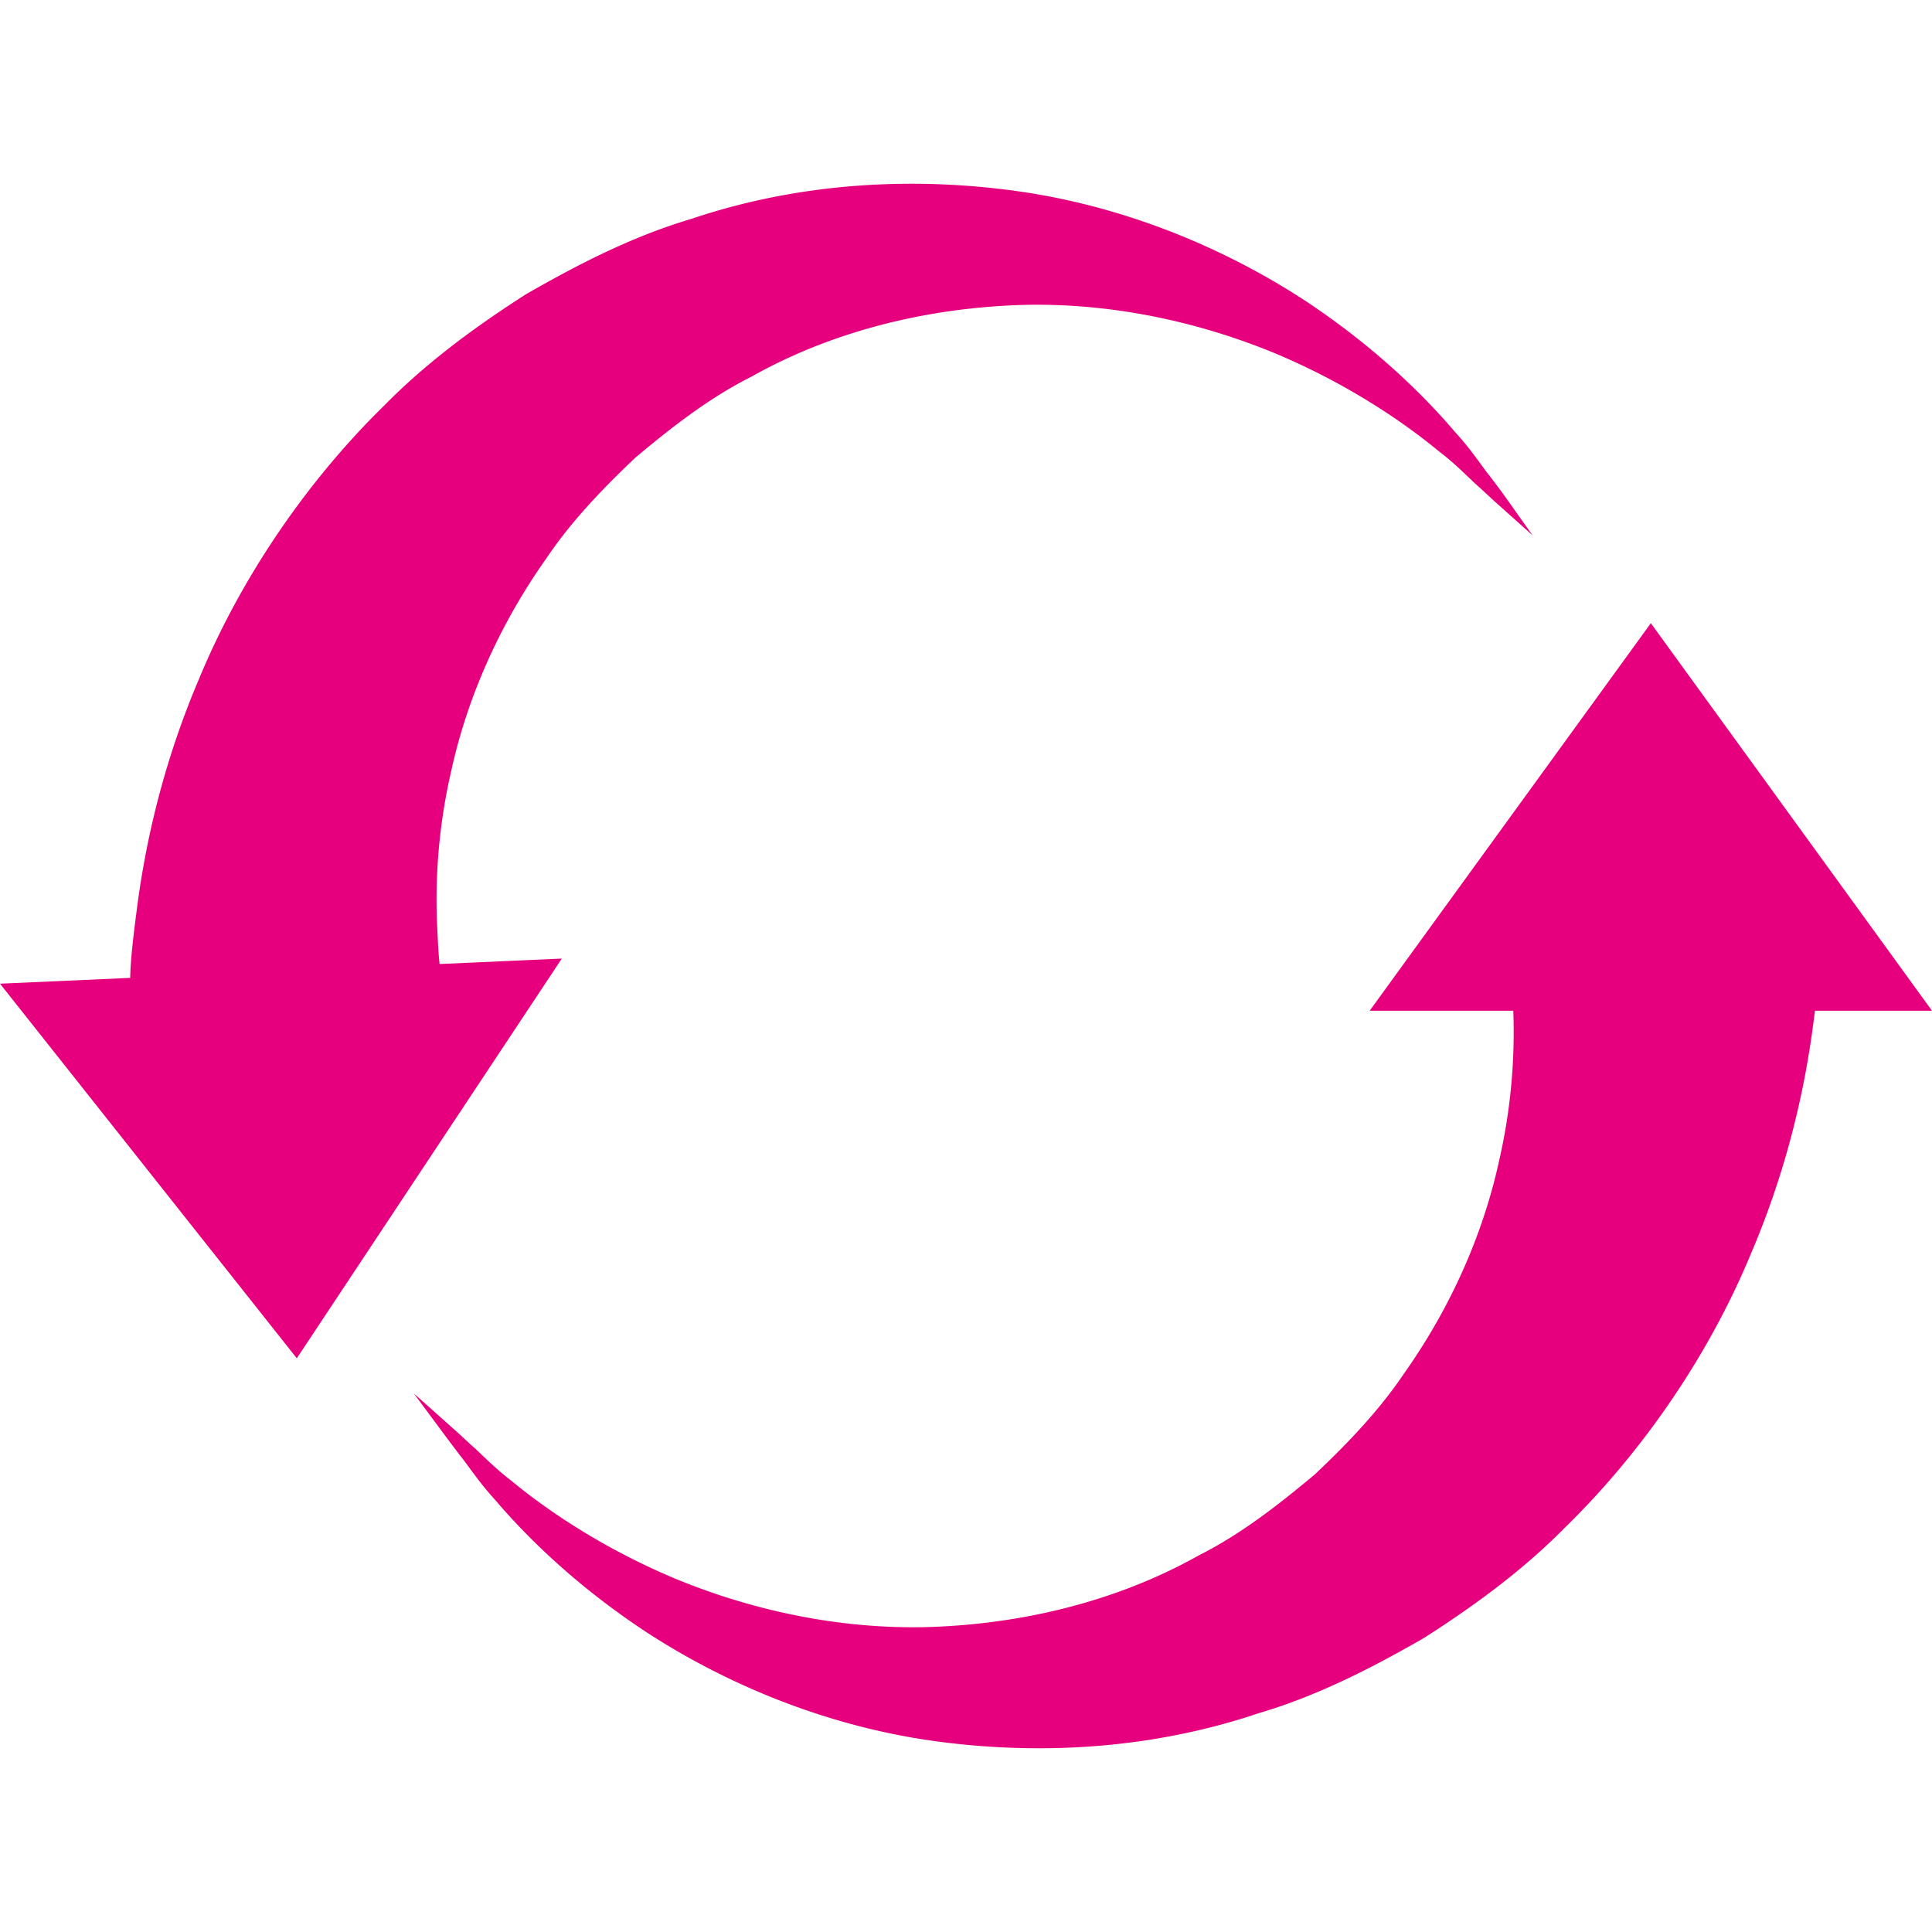 <?xml version="1.0" encoding="UTF-8"?>
<svg xmlns="http://www.w3.org/2000/svg" viewBox="0 0 200 200"><g fill="#03234b"><path d="M170.934 64.569l-.04-.055-29.049 40.038-.057.079h14.867a59.366 59.366 0 0 1-1.488 15.615c-1.158 5.318-3.807 13.448-9.848 21.977-2.766 4.118-6.375 7.726-9.208 10.408-3.426 2.857-7.461 6.095-12 8.376-8.121 4.568-17.881 7.138-28.225 7.432-10.907.248-20.201-2.61-26.072-5.052-8.283-3.479-14.111-7.807-16.85-10.078-1.254-.956-2.25-1.907-3.057-2.676a28.662 28.662 0 0 0-1.157-1.069 158.874 158.874 0 0 0-1.479-1.362l-4.435-3.956 3.569 4.81.183.243c.2.263.548.722 1.048 1.389.276.334.579.747.93 1.226l.008.01c.689.939 1.546 2.107 2.664 3.322 3 3.536 8.178 8.801 15.808 13.801 5.969 3.866 15.672 8.901 28.001 10.935a79.05 79.05 0 0 0 12.485.998c7.97 0 15.651-1.228 22.828-3.649 6.366-1.877 12.192-4.981 17.053-7.771 6.16-3.936 10.817-7.586 14.654-11.488 8.084-7.899 14.884-17.913 19.15-28.199 3.259-7.594 5.456-15.727 6.529-24.175l.055-.425.083-.641H200l-29.066-40.063zM58.159 99.232l-12.655.563c-.097-.881-.159-1.986-.227-3.474a59.184 59.184 0 0 1 1.446-16.56c1.157-5.316 3.804-13.444 9.848-21.977 2.168-3.228 5.009-6.44 9.208-10.415 3.41-2.849 7.432-6.08 12.005-8.375 8.114-4.568 17.87-7.138 28.213-7.432 10.9-.25 20.196 2.607 26.072 5.045 8.258 3.473 14.105 7.812 16.857 10.091 1.257.951 2.253 1.904 3.057 2.673l.017.016c.43.411.801.766 1.136 1.051.475.438.841.777 1.091 1.01l.138.128.248.229 4.04 3.613-3.165-4.456c-.058-.083-.312-.417-.73-.971l-.507-.67a28.922 28.922 0 0 1-.901-1.192l-.02-.027c-.69-.945-1.548-2.121-2.677-3.346-3.002-3.537-8.182-8.803-15.813-13.801-5.964-3.865-15.662-8.9-27.997-10.935-8.484-1.363-21.496-2.009-35.313 2.651-6.355 1.88-12.186 4.983-17.054 7.772-6.163 3.944-10.82 7.595-14.654 11.488-8.079 7.894-14.882 17.909-19.155 28.2-3.268 7.624-5.463 15.757-6.523 24.173-.436 3.281-.642 5.421-.664 6.926L0 101.831l30.683 38.727.042.053 27.38-41.298.054-.081z" style="fill: #e6007e;"/></g></svg>
